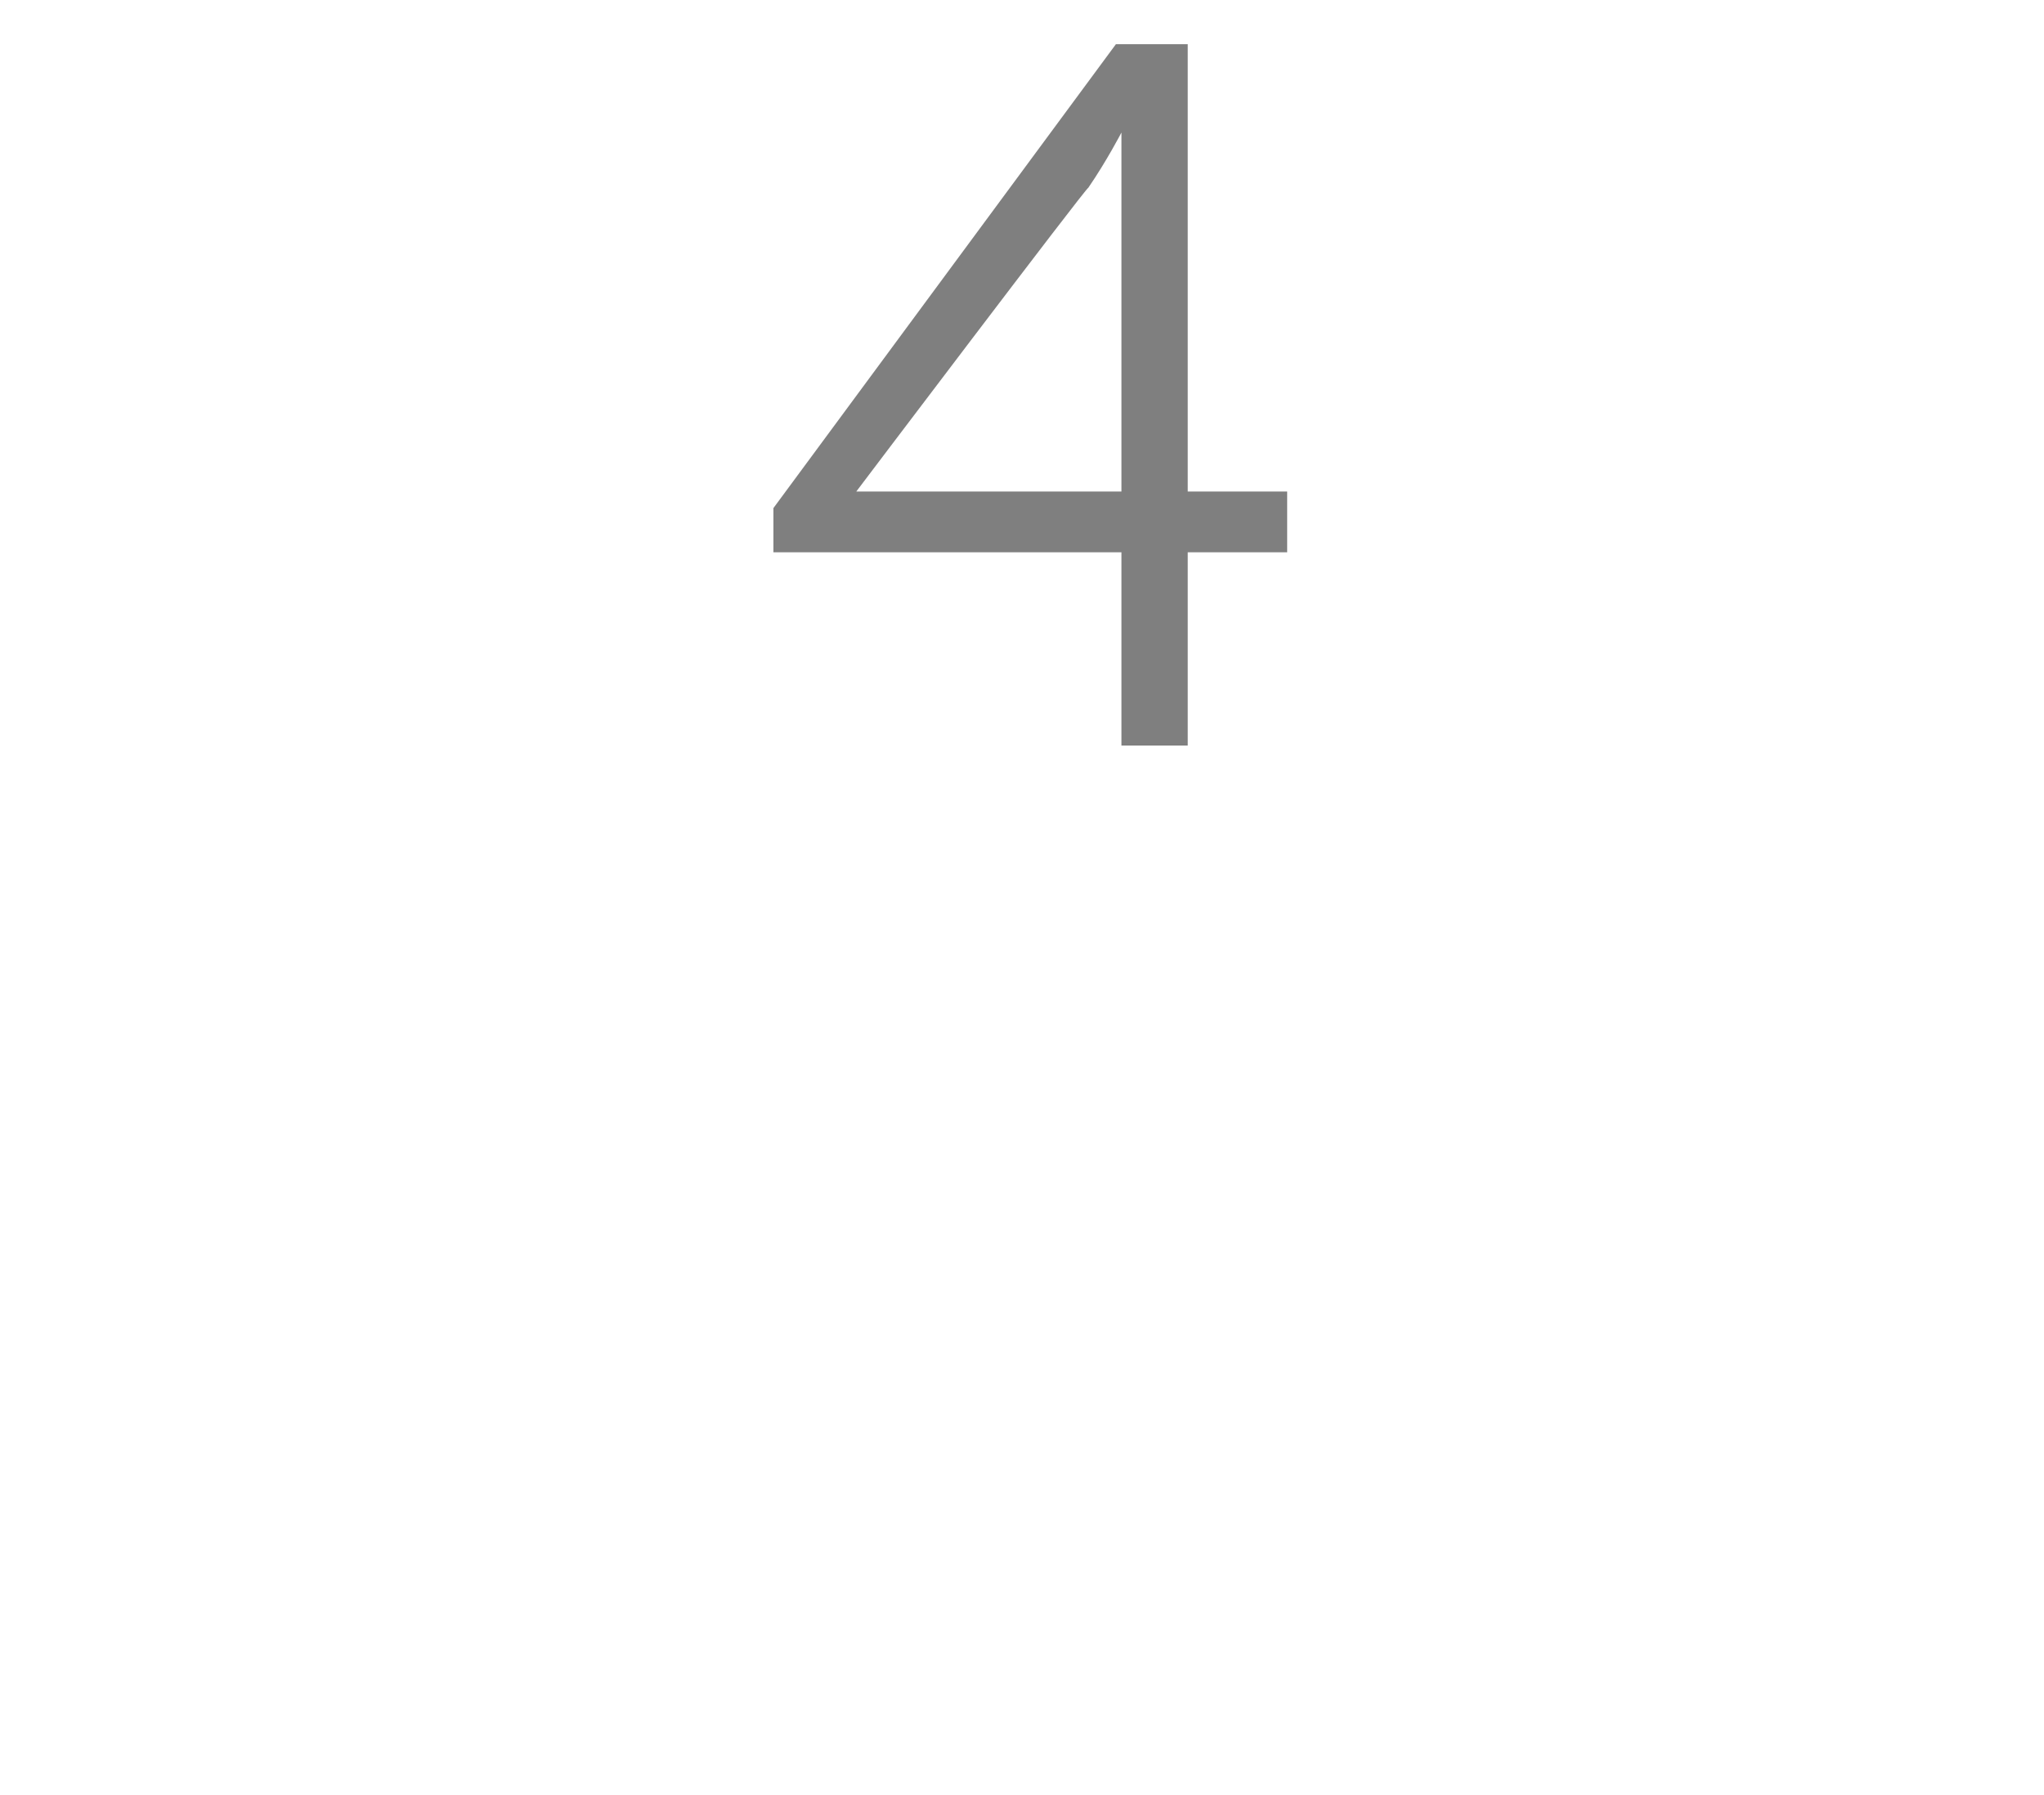 <?xml version="1.0" standalone="no"?><!DOCTYPE svg PUBLIC "-//W3C//DTD SVG 1.1//EN" "http://www.w3.org/Graphics/SVG/1.1/DTD/svg11.dtd"><svg xmlns="http://www.w3.org/2000/svg" version="1.1" width="37px" height="32.5px" viewBox="0 0 37 32.5">  <desc>4</desc>  <defs/>  <g id="Polygon78210">    <path d="M 14 9.2 L 20.2 0.8 L 21.5 0.8 L 21.5 8.9 L 23.3 8.9 L 23.3 10 L 21.5 10 L 21.5 13.5 L 20.3 13.5 L 20.3 10 L 14 10 L 14 9.2 Z M 20.3 8.9 C 20.3 8.9 20.3 3.6 20.3 3.6 C 20.3 3.06 20.3 2.4 20.3 2.4 L 20.3 2.4 C 20.3 2.4 20.03 2.92 19.7 3.4 C 19.68 3.37 15.5 8.9 15.5 8.9 L 15.5 8.9 L 20.3 8.9 Z " stroke="none" fill="#7f7f7f"/>  </g></svg>